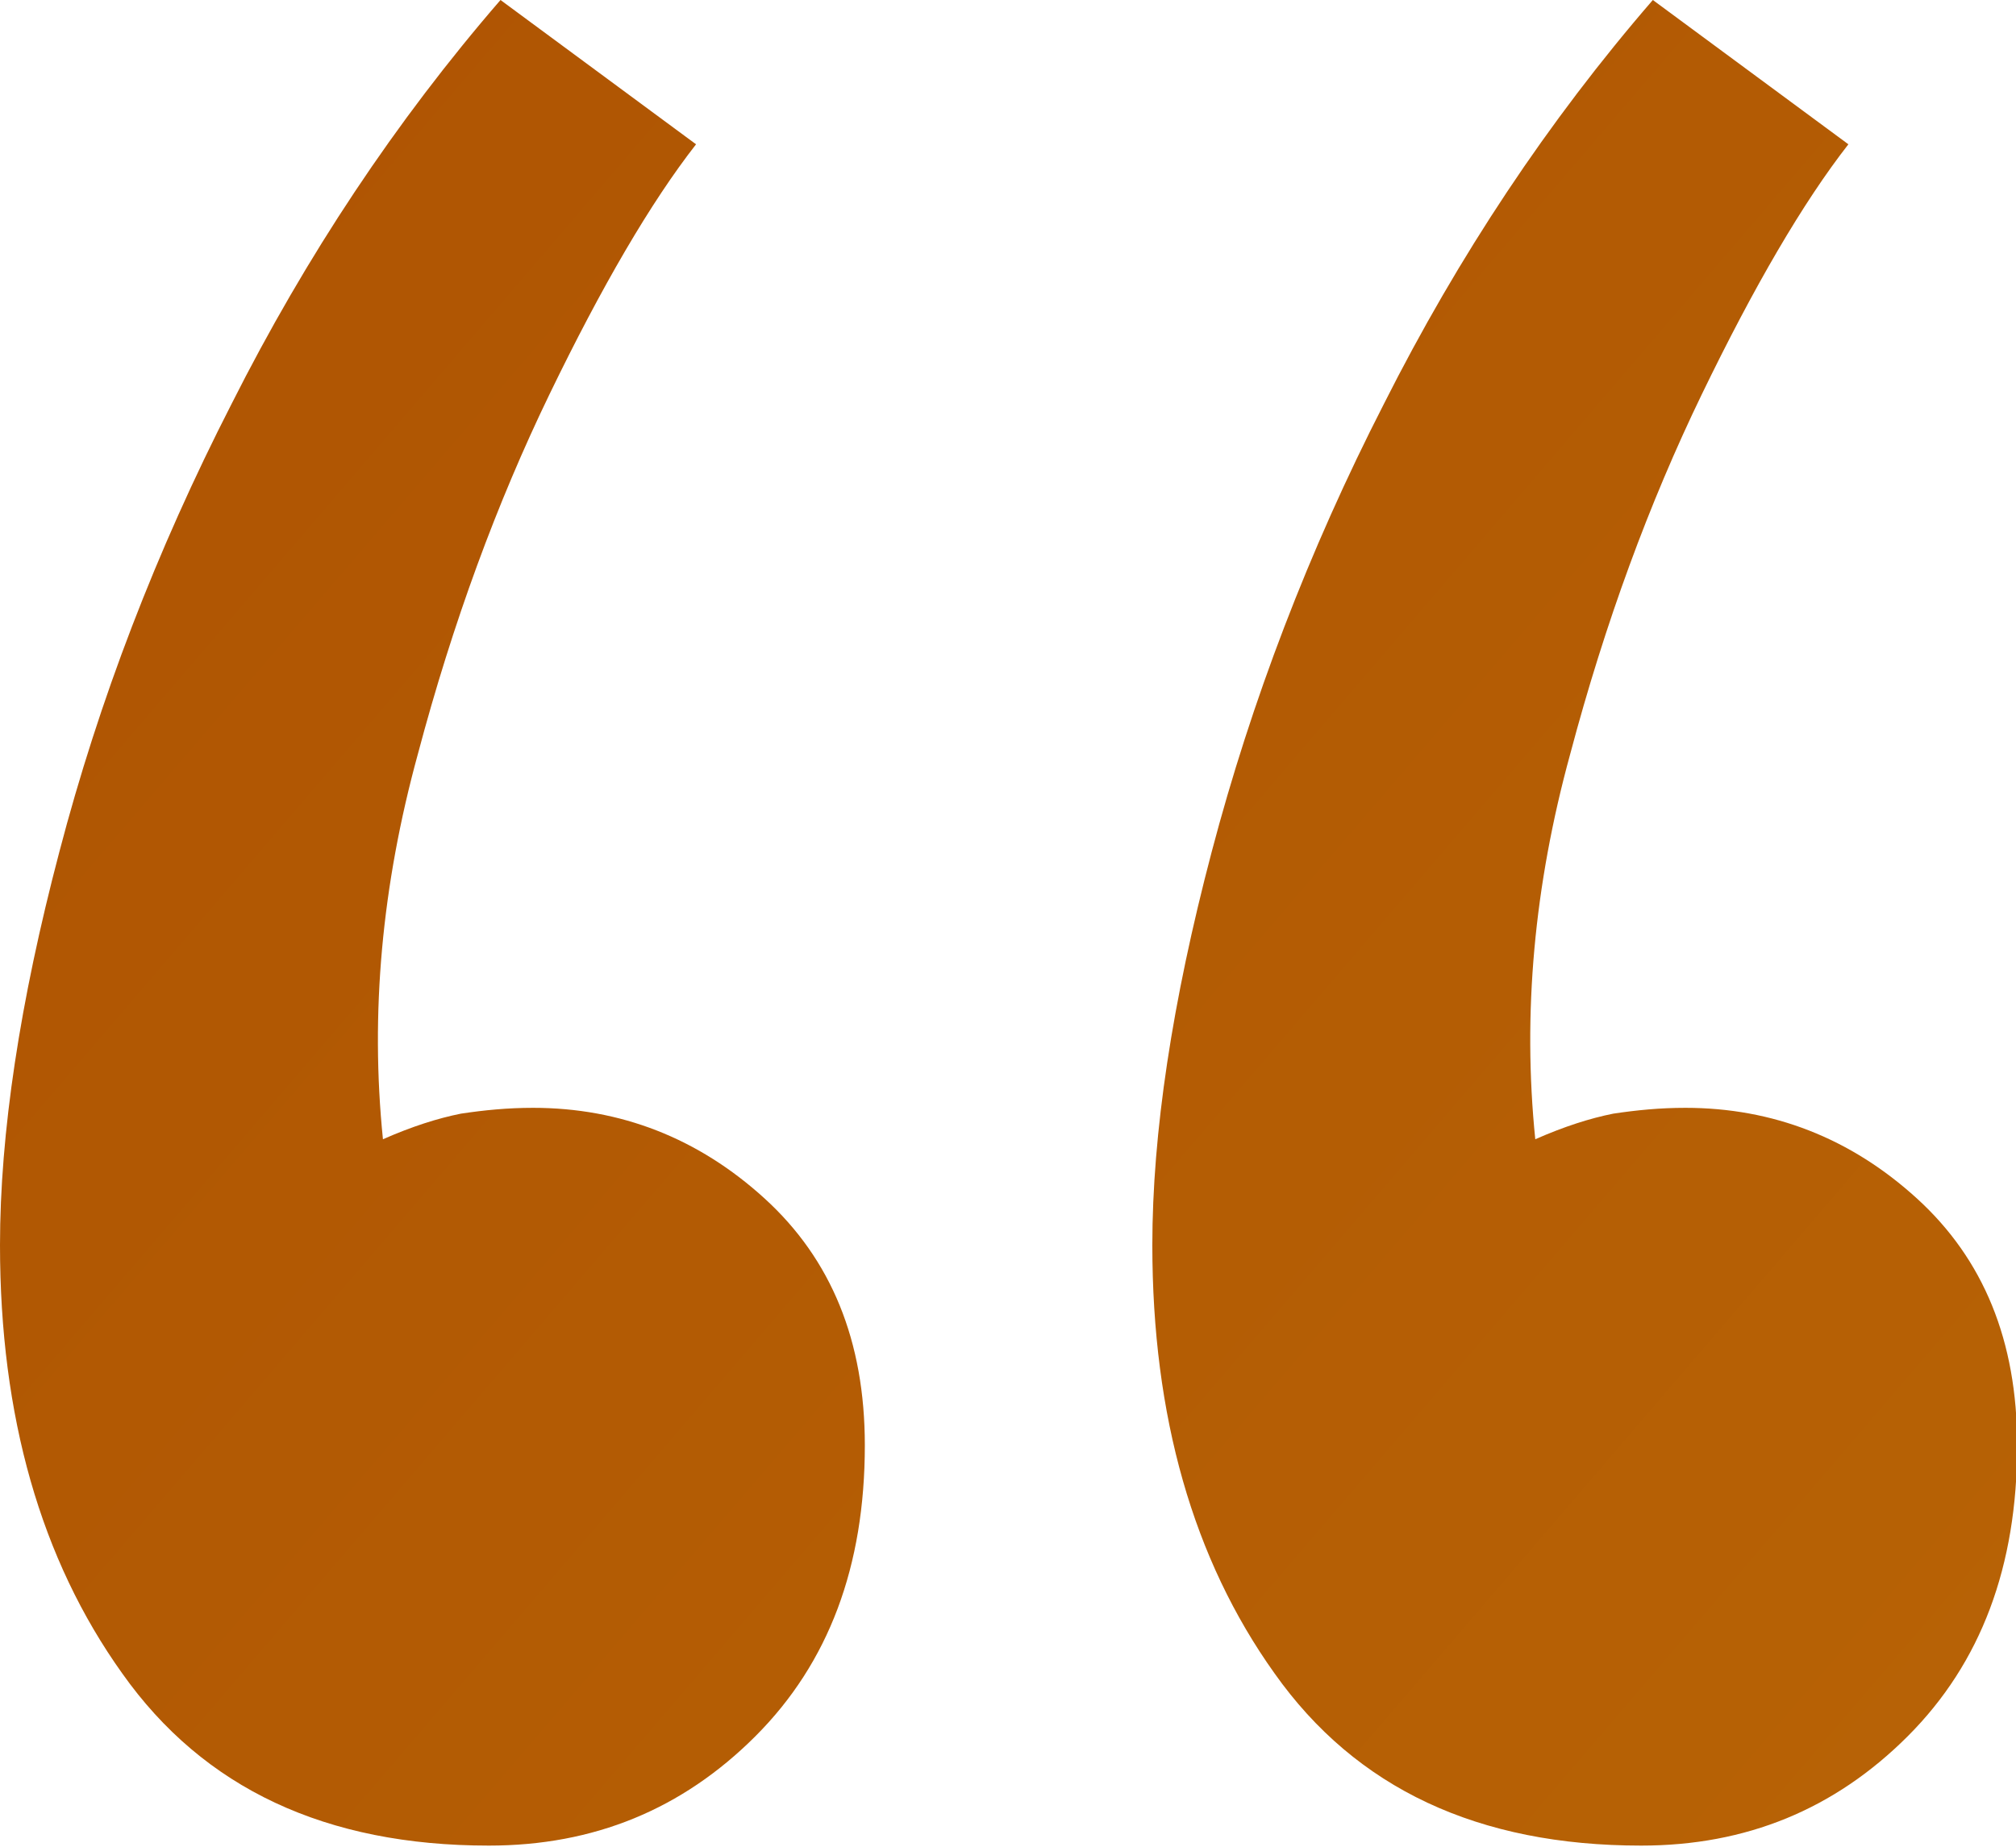 <?xml version="1.0" encoding="utf-8"?>
<!-- Generator: Adobe Illustrator 27.3.1, SVG Export Plug-In . SVG Version: 6.00 Build 0)  -->
<svg version="1.1" id="Layer_1" xmlns="http://www.w3.org/2000/svg" xmlns:xlink="http://www.w3.org/1999/xlink" x="0px" y="0px"
	 viewBox="0 0 173.2 158.7" style="enable-background:new 0 0 173.2 158.7;" xml:space="preserve">
<style type="text/css">
	
		.st0{clip-path:url(#SVGID_00000101810879254274550750000006735170954944729258_);fill:url(#SVGID_00000093152545314375295230000001544998269121893008_);}
	
		.st1{clip-path:url(#SVGID_00000075846975463302236080000015753709730490986140_);fill:url(#SVGID_00000153663371110767871520000006454644272942909864_);}
</style>
<g>
	<g>
		<defs>
			<path id="SVGID_1_" d="M142,0c-9,10.4-16.7,22-23.1,34.7c-6.5,12.7-11.4,25.6-14.8,38.5C100.7,86.1,99,97.4,99,107
				c0,14.7,3.5,27,10.5,36.8c7,9.9,17.5,14.8,31.5,14.8c9,0,16.6-3.1,22.9-9.4c6.3-6.3,9.4-14.6,9.4-25c0-9-2.9-16-8.6-21.2
				c-5.7-5.2-12.4-7.8-19.9-7.8c-2.2,0-4.2,0.2-6.2,0.5c-2,0.4-4.2,1.1-6.7,2.2c-1.1-10.8-0.1-21.8,3-33.1
				c3-11.3,6.8-21.6,11.3-30.9c4.5-9.3,8.7-16.5,12.6-21.5L142,0z"/>
		</defs>
		<clipPath id="SVGID_00000052813932223537351690000014664942071472638868_">
			<use xlink:href="#SVGID_1_"  style="overflow:visible;"/>
		</clipPath>
		
			<linearGradient id="SVGID_00000155857091119534408890000006422426069470424252_" gradientUnits="userSpaceOnUse" x1="-12.386" y1="180.686" x2="-11.386" y2="180.686" gradientTransform="matrix(388.347 331.68 331.68 -388.347 -55153.309 74211.672)">
			<stop  offset="0" style="stop-color:#AC4F01"/>
			<stop  offset="1" style="stop-color:#BF7009"/>
		</linearGradient>
		
			<polygon style="clip-path:url(#SVGID_00000052813932223537351690000014664942071472638868_);fill:url(#SVGID_00000155857091119534408890000006422426069470424252_);" points="
			130.3,-36.7 251.6,66.9 141.9,195.3 20.6,91.7 		"/>
	</g>
	<g>
		<defs>
			<path id="SVGID_00000038383569763495796700000010502644654524810884_" d="M43,0c-9,10.4-16.7,22-23.1,34.7
				C13.4,47.4,8.5,60.2,5.1,73.2C1.7,86.1,0,97.4,0,107c0,14.7,3.5,27,10.5,36.8c7,9.9,17.5,14.8,31.5,14.8c9,0,16.6-3.1,22.9-9.4
				c6.3-6.3,9.4-14.6,9.4-25c0-9-2.9-16-8.6-21.2c-5.7-5.2-12.4-7.8-19.9-7.8c-2.2,0-4.2,0.2-6.2,0.5c-2,0.4-4.2,1.1-6.7,2.2
				c-1.1-10.8-0.1-21.8,3-33.1c3-11.3,6.8-21.6,11.3-30.9c4.5-9.3,8.7-16.5,12.6-21.5L43,0z"/>
		</defs>
		<clipPath id="SVGID_00000095299030588635291440000000068083246741780638_">
			<use xlink:href="#SVGID_00000038383569763495796700000010502644654524810884_"  style="overflow:visible;"/>
		</clipPath>
		
			<linearGradient id="SVGID_00000170960581475419835700000014722539437139930040_" gradientUnits="userSpaceOnUse" x1="-12.386" y1="180.56" x2="-11.386" y2="180.56" gradientTransform="matrix(388.347 331.68 331.68 -388.347 -55153.309 74211.672)">
			<stop  offset="0" style="stop-color:#AC4F01"/>
			<stop  offset="1" style="stop-color:#BF7009"/>
		</linearGradient>
		
			<polygon style="clip-path:url(#SVGID_00000095299030588635291440000000068083246741780638_);fill:url(#SVGID_00000170960581475419835700000014722539437139930040_);" points="
			31.3,-36.7 152.6,66.9 42.9,195.3 -78.4,91.7 		"/>
	</g>
</g>
</svg>
